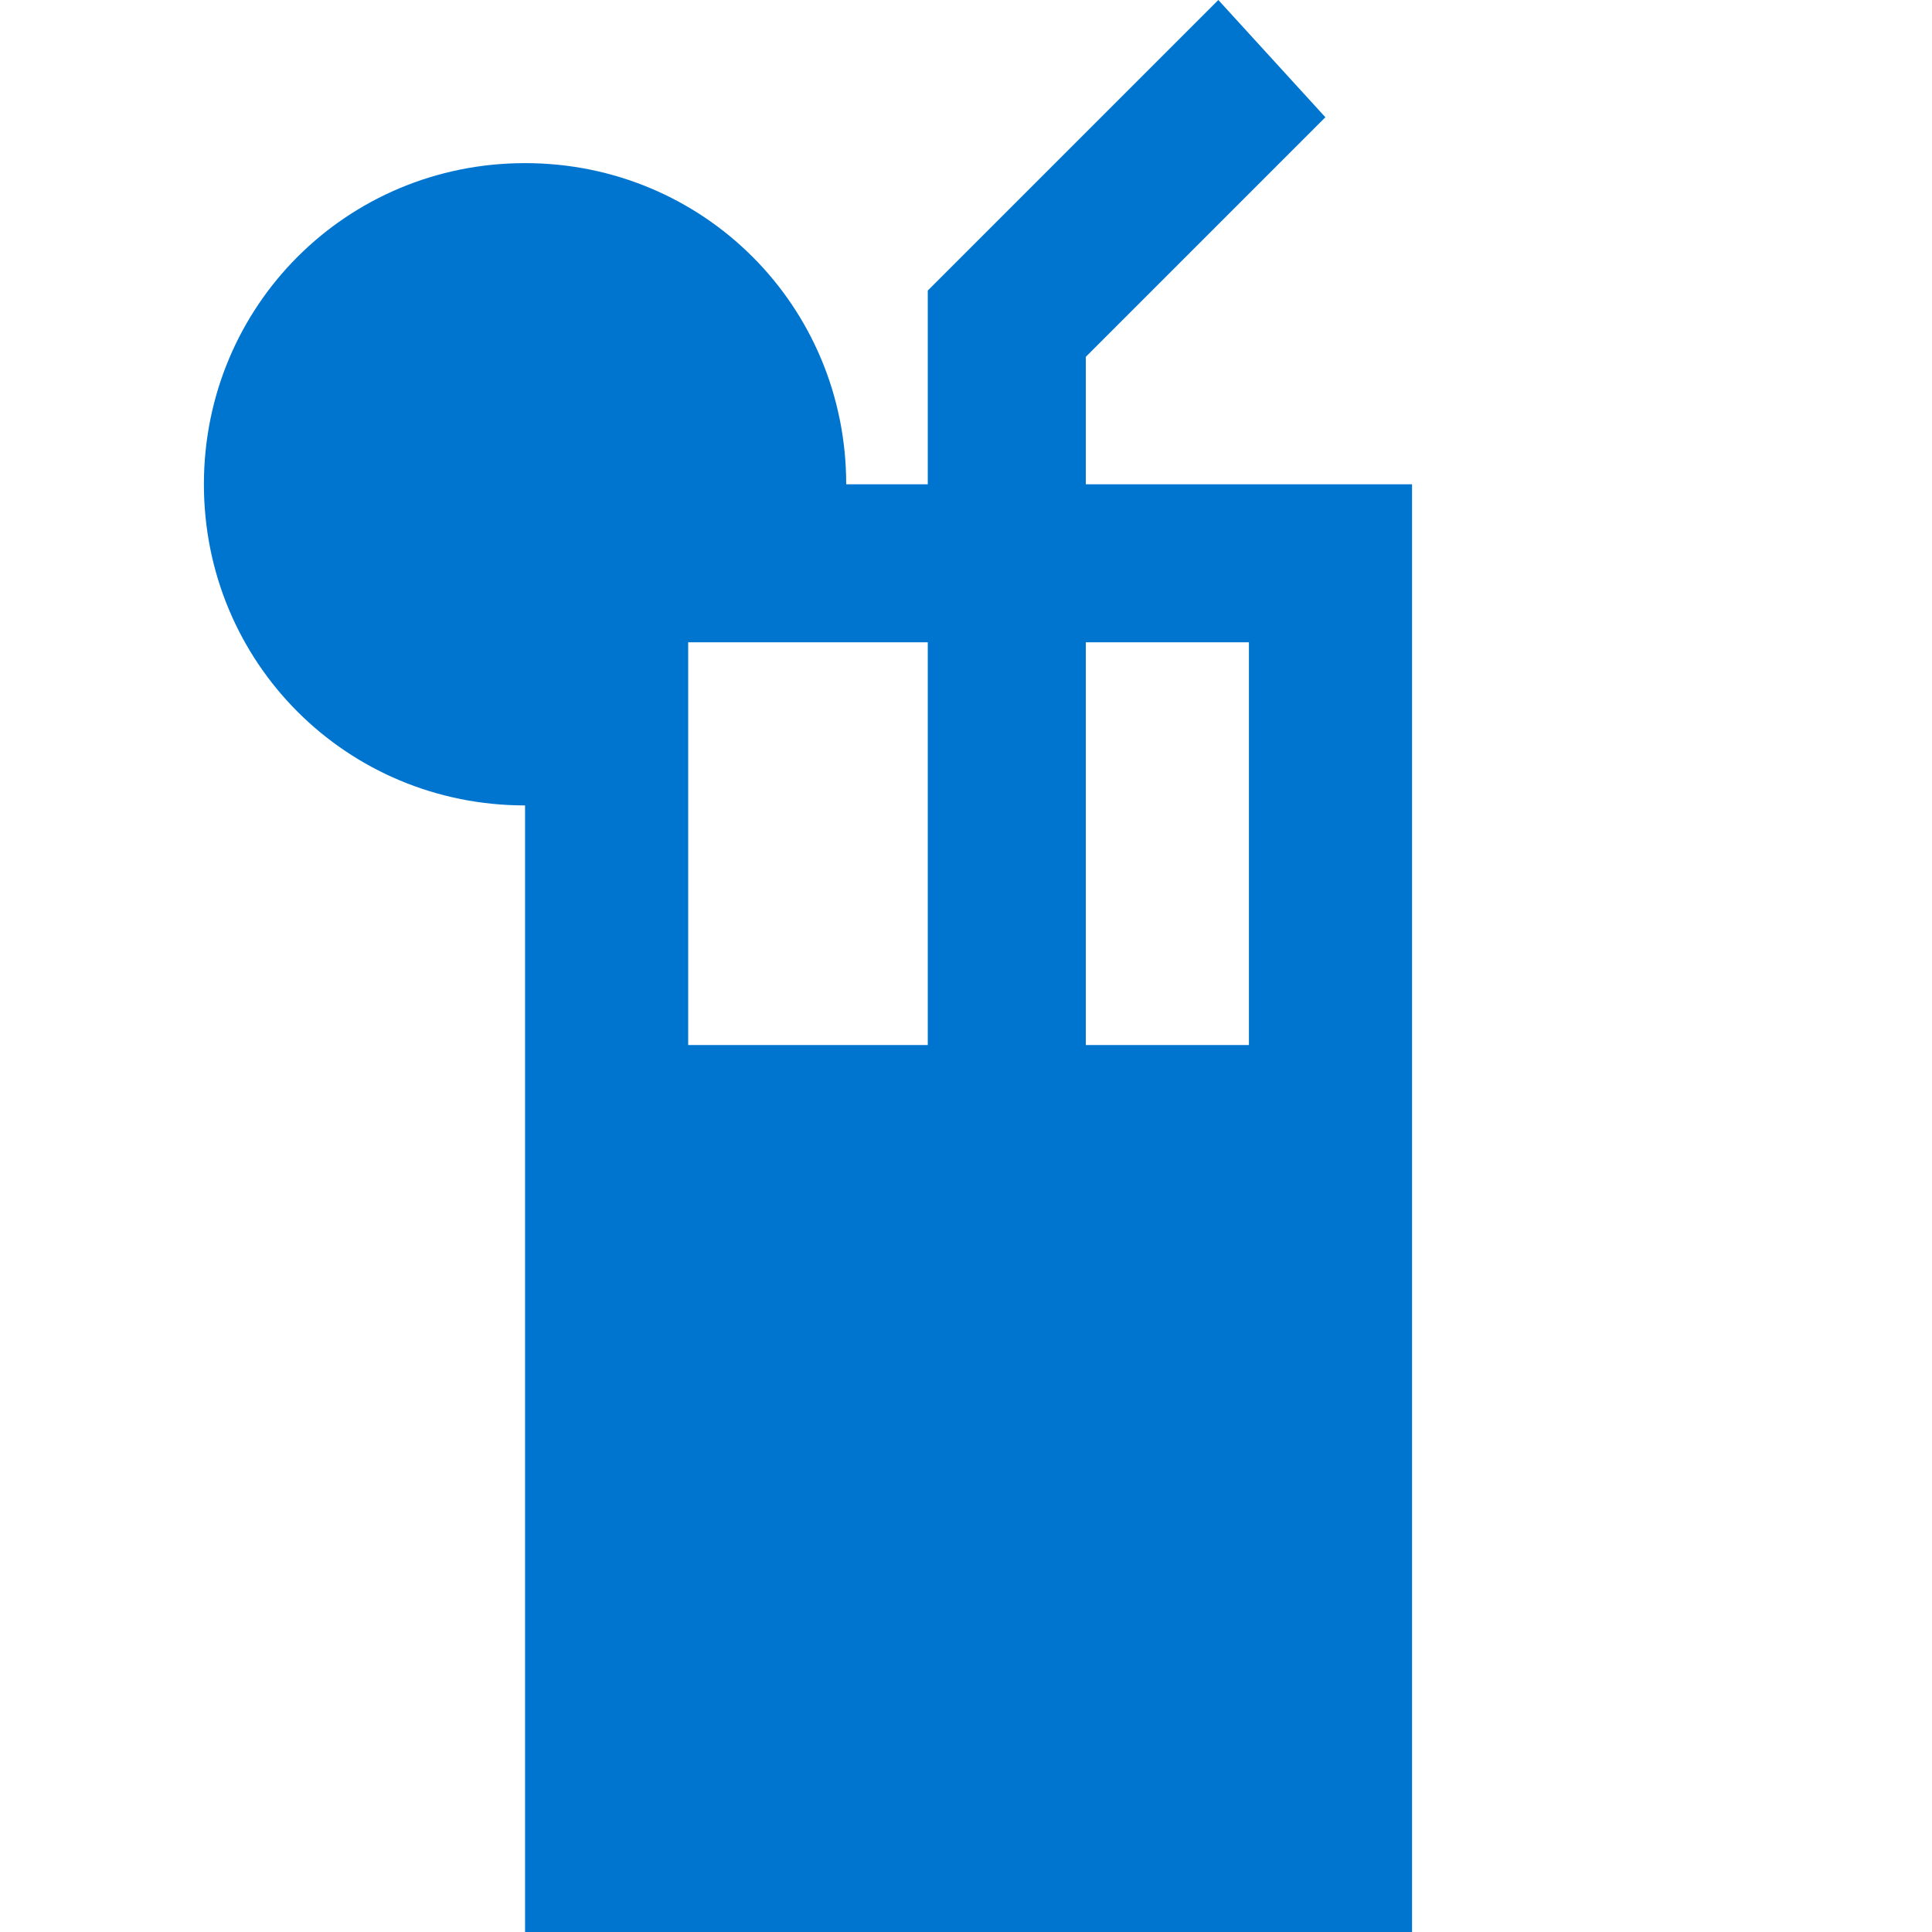 <?xml version="1.0" encoding="utf-8"?>
<!-- Generator: Adobe Illustrator 27.4.1, SVG Export Plug-In . SVG Version: 6.00 Build 0)  -->
<svg version="1.1" id="Layer_1" xmlns="http://www.w3.org/2000/svg" xmlns:xlink="http://www.w3.org/1999/xlink" x="0px" y="0px"
	 viewBox="0 0 37.9 37.9" style="enable-background:new 0 0 37.9 37.9;" xml:space="preserve">
<style type="text/css">
	.st0{fill:#0075CF;}
</style>
<path id="XMLID_612_" class="st0" d="M21.3,9.5V7l4.7-4.7L23.9,0l-5.7,5.7v3.8h-1.6c0-3.5-2.8-6.3-6.3-6.3S4,6,4,9.5
	s2.8,6.3,6.3,6.3h0v22.1h17.4V9.5H21.3z M18.2,20.5h-4.7v-7.9h4.7V20.5z M24.5,20.5h-3.2v-7.9h3.2V20.5z"/>
</svg>
